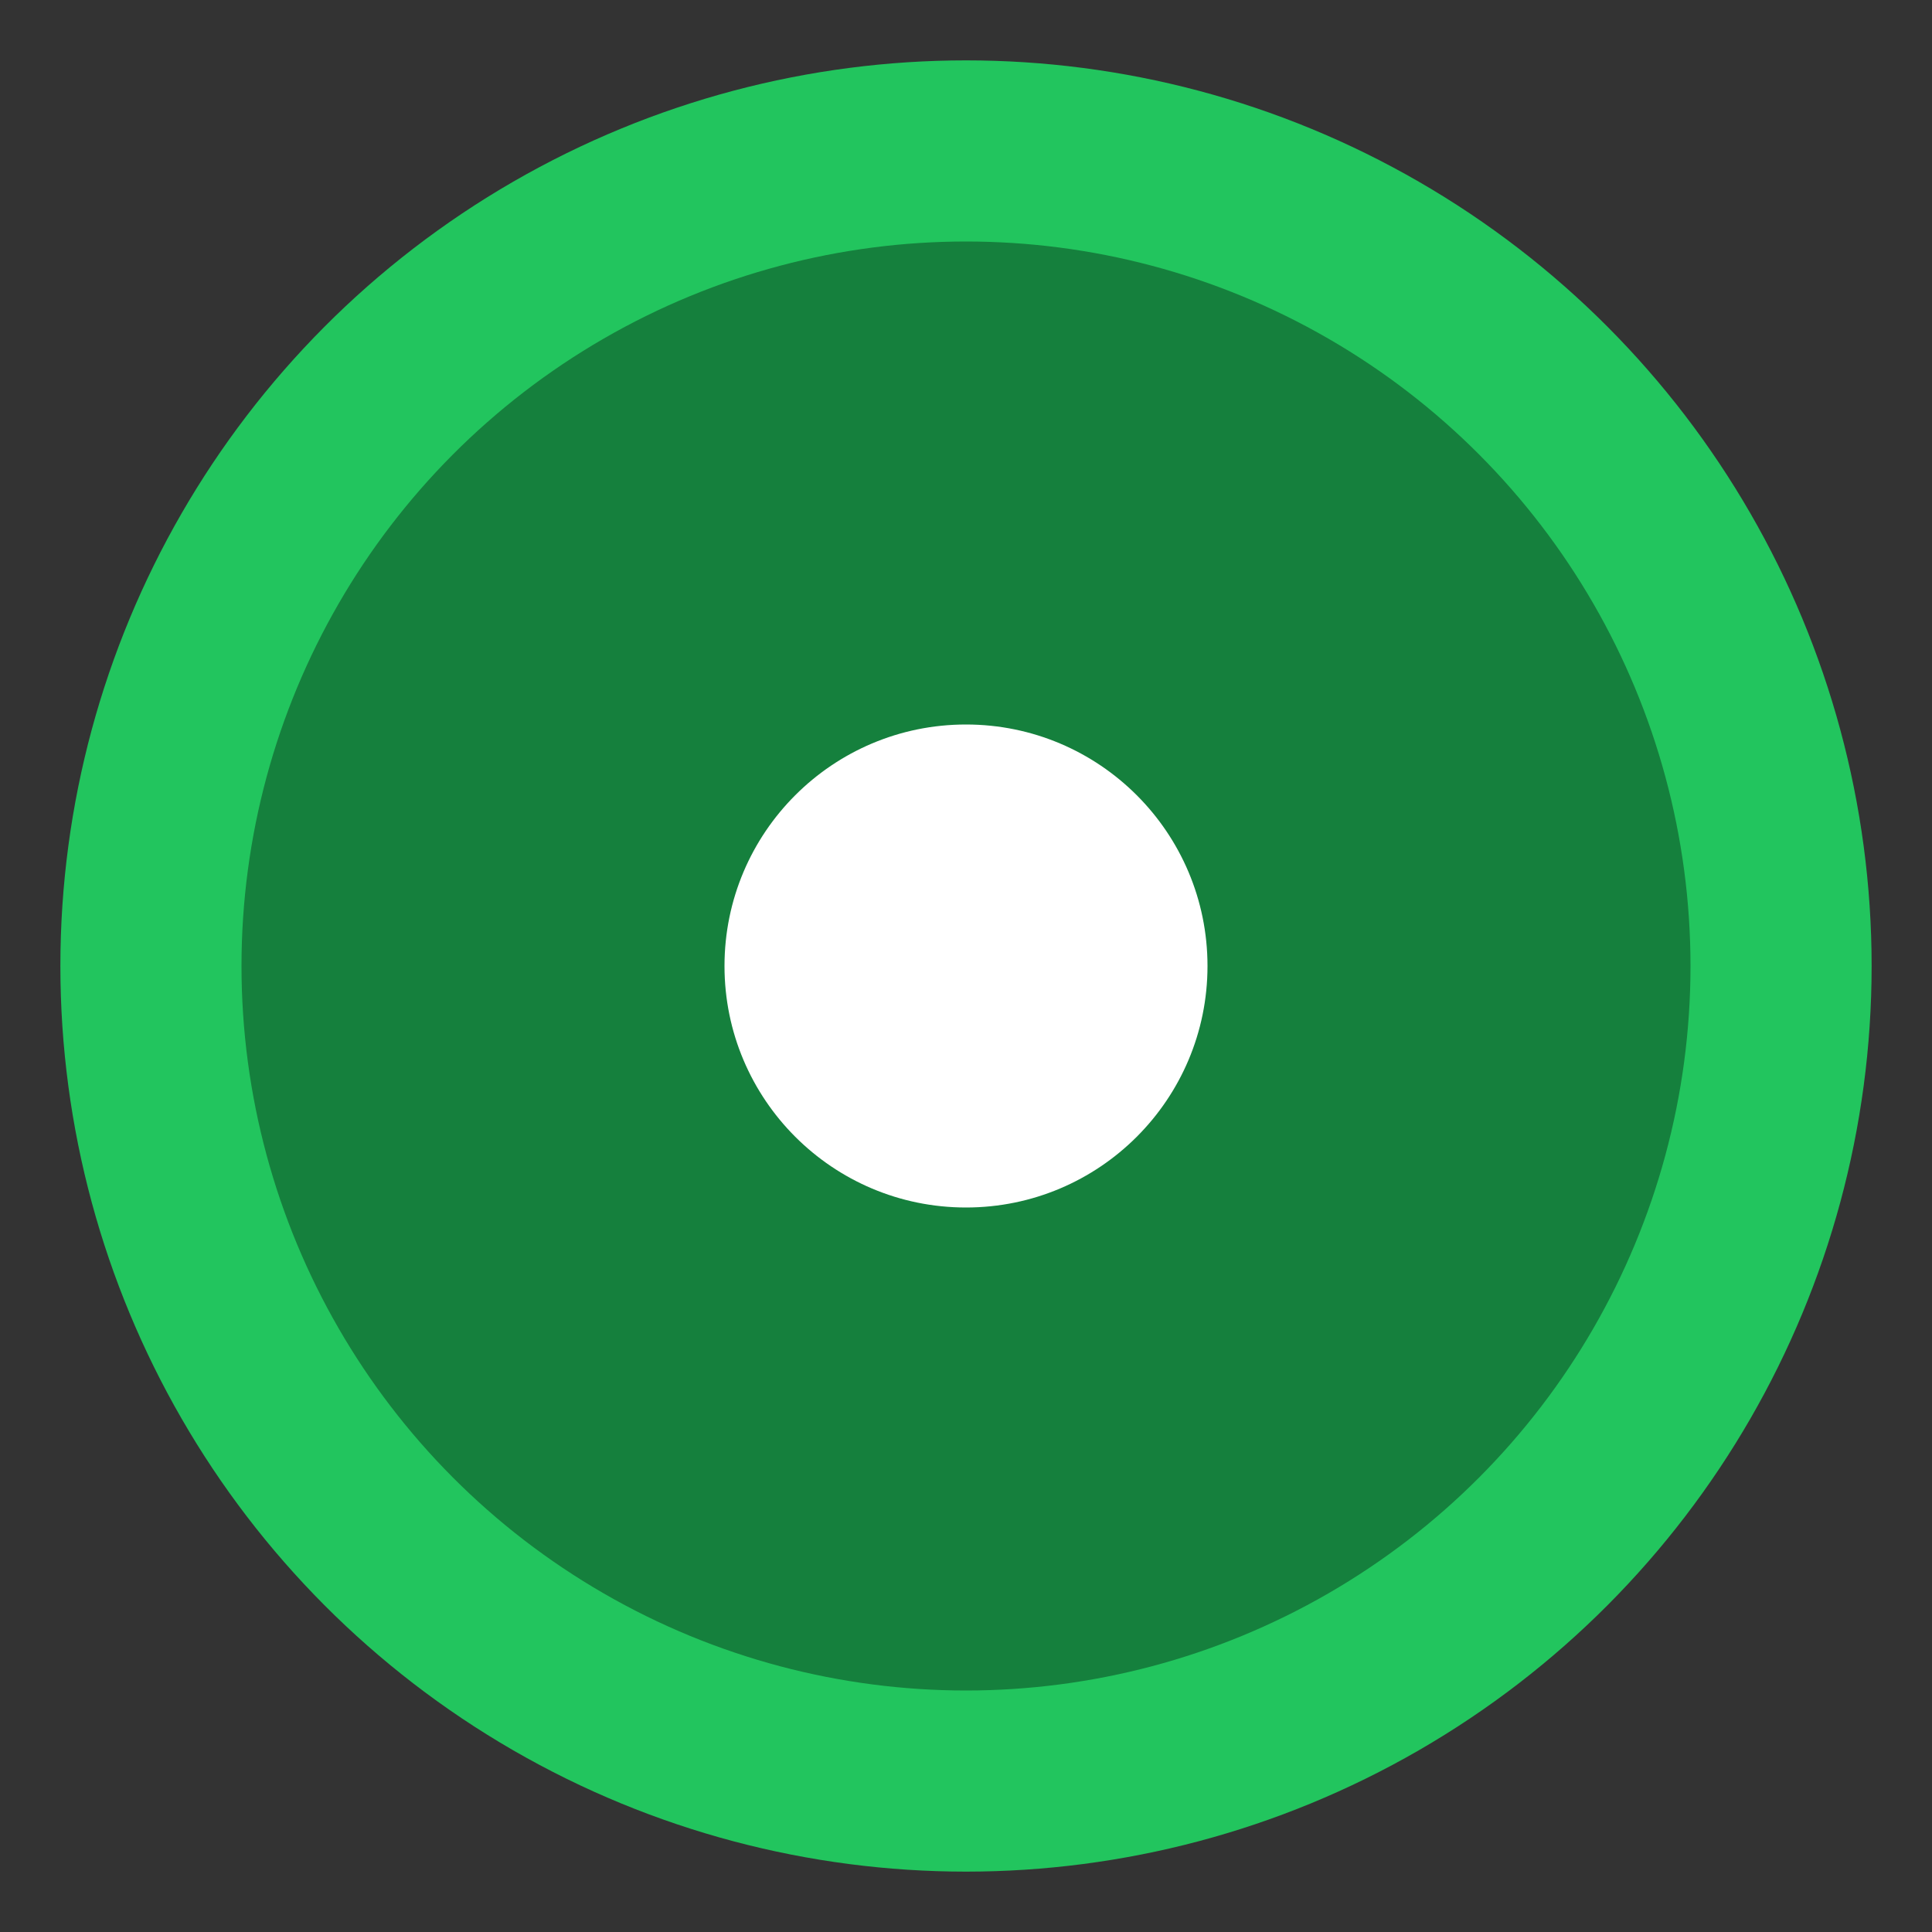 <svg xmlns="http://www.w3.org/2000/svg" viewBox="0 0 32 32">
  <rect x="0" y="0" width="32" height="32" fill="#333333" stroke="none"/>
  <circle cx="16" cy="16" r="15" fill="#22c55e"/>
  <circle cx="16" cy="16" r="12" fill="#15803d"/>
  <circle cx="16" cy="16" r="4" fill="white"/>
</svg>
